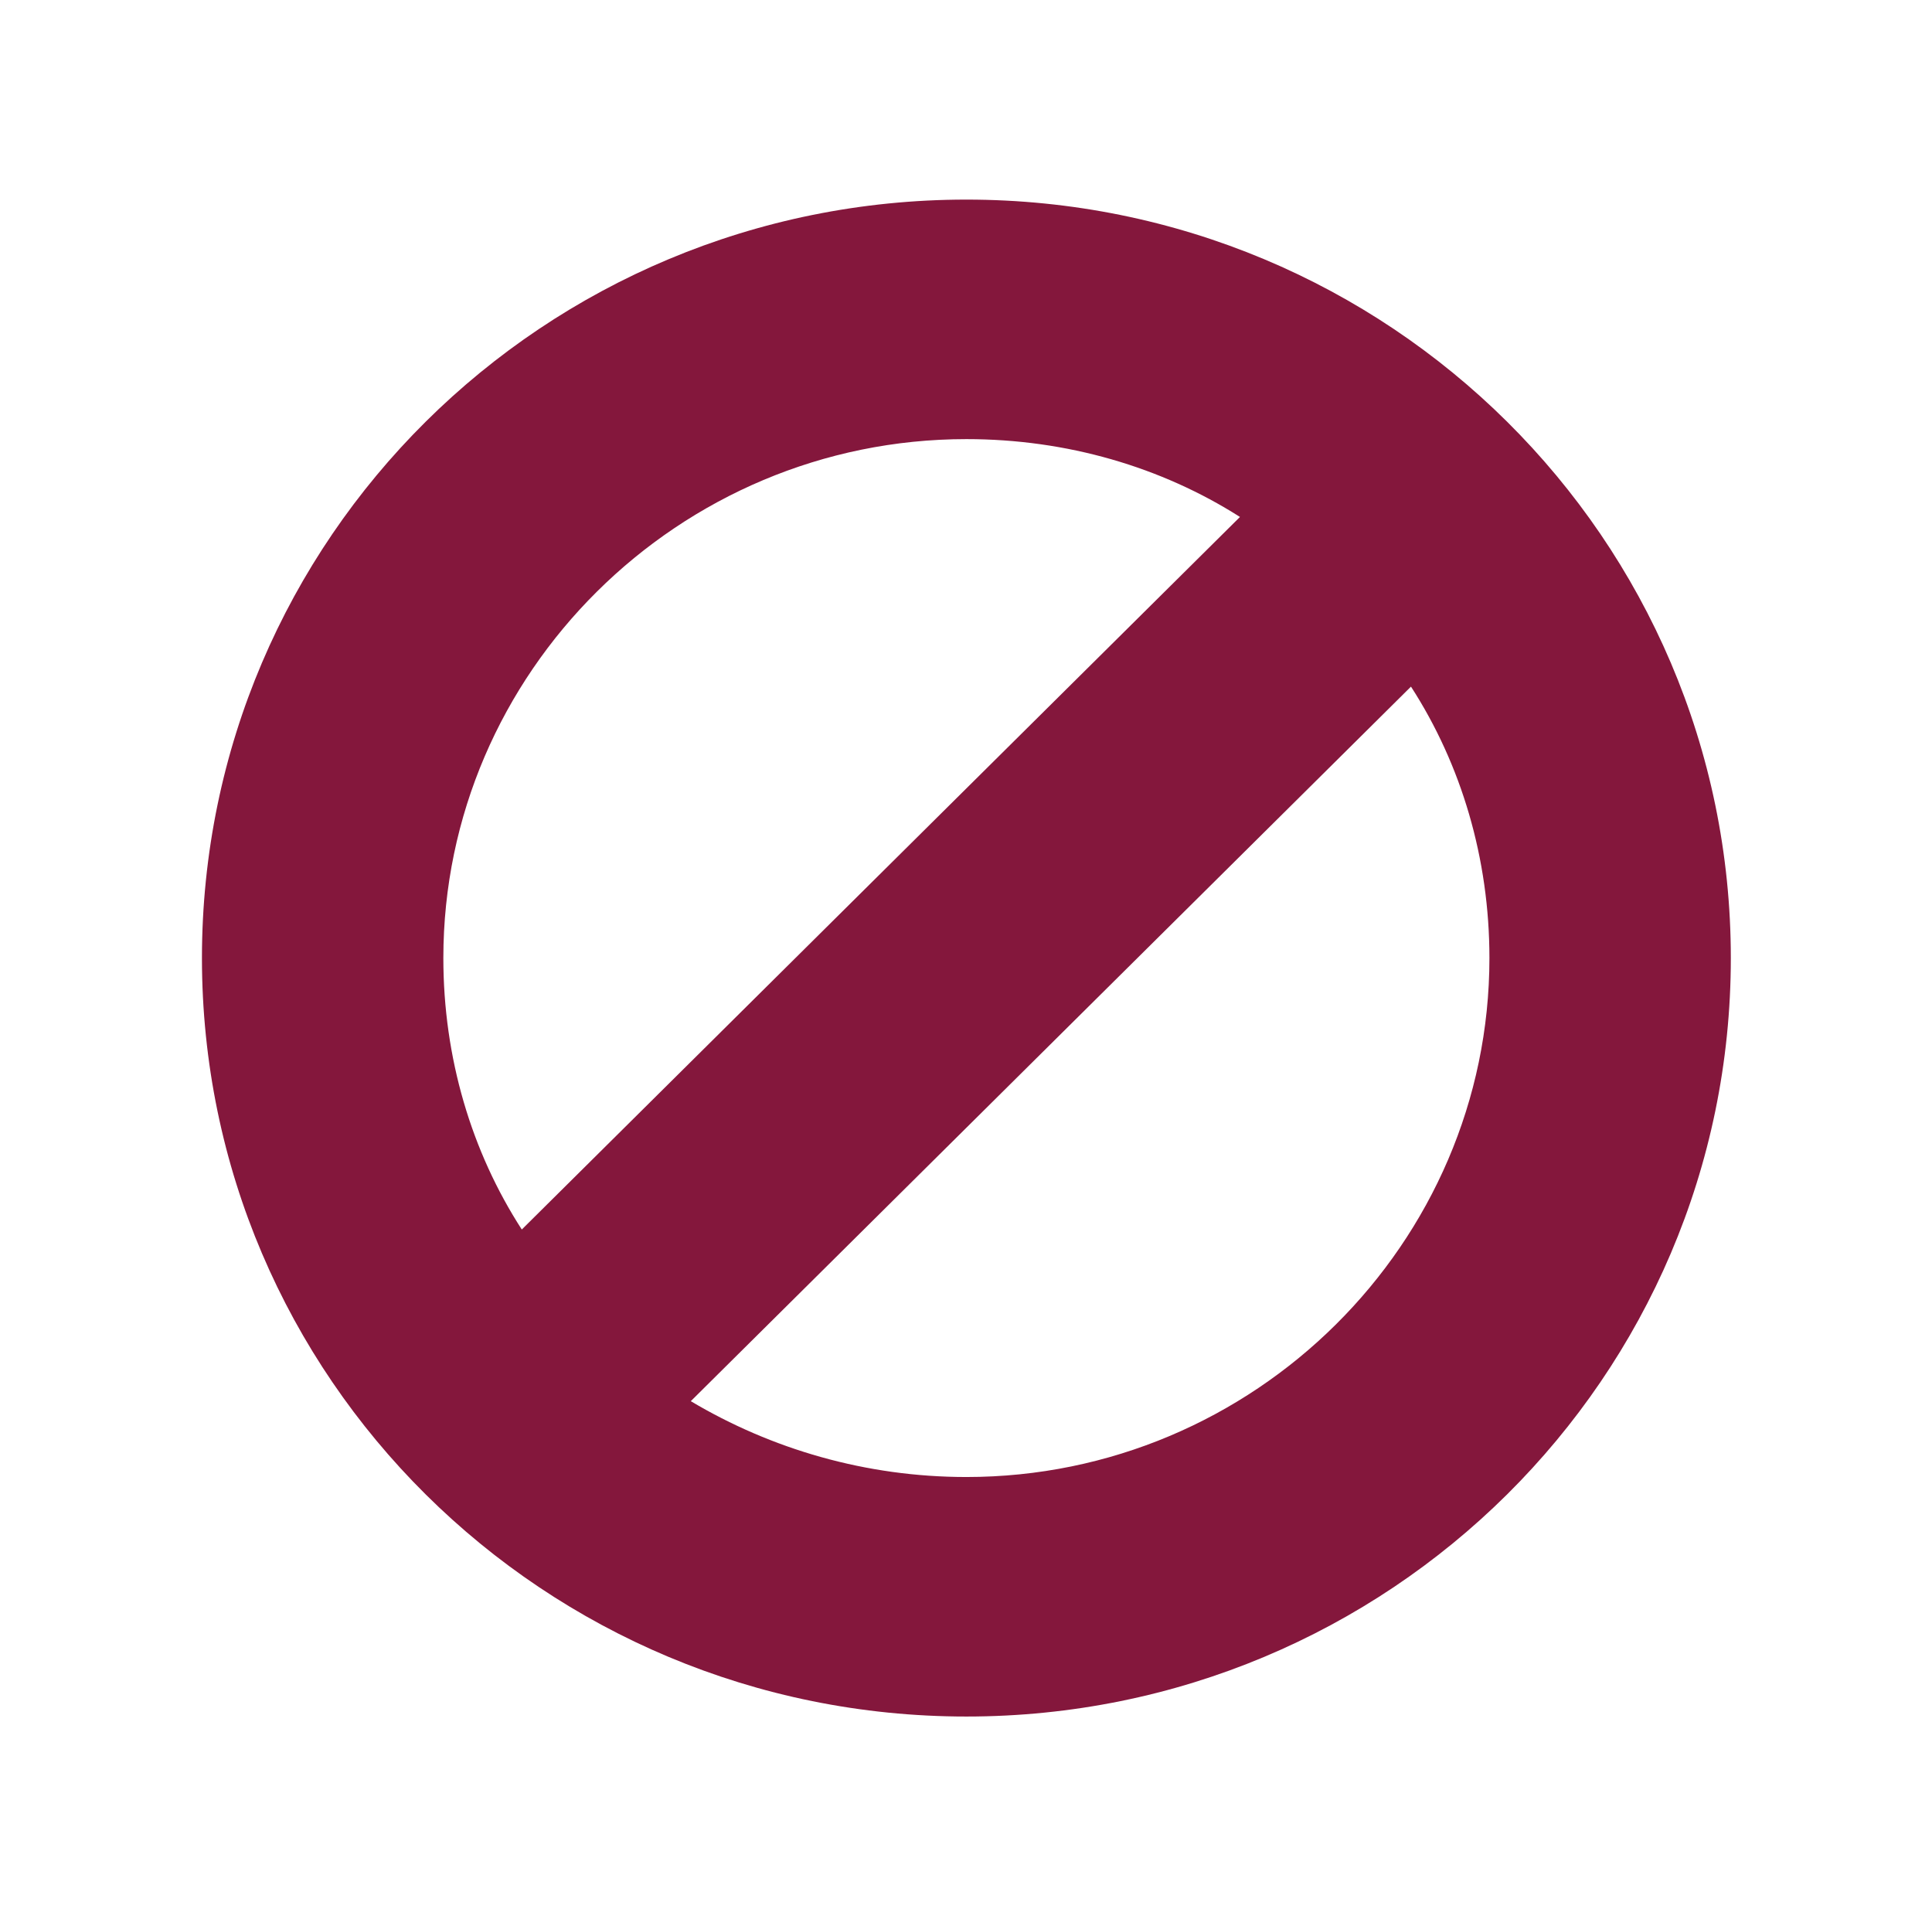<svg width="120" height="119" xmlns="http://www.w3.org/2000/svg" xmlns:xlink="http://www.w3.org/1999/xlink" overflow="hidden"><defs><clipPath id="clip0"><rect x="346" y="309" width="120" height="119"/></clipPath></defs><g clip-path="url(#clip0)" transform="translate(-346 -309)"><path d="M59.5 12.396C33.469 12.396 12.396 33.469 12.396 59.5 12.396 85.531 33.469 106.604 59.5 106.604 85.531 106.604 106.604 85.531 106.604 59.5 106.604 33.469 85.531 12.396 59.5 12.396ZM27.271 59.5C27.271 53.302 29.006 47.476 32.105 42.642L76.482 87.019C71.524 89.994 65.698 91.729 59.5 91.729 41.774 91.729 27.271 77.226 27.271 59.5ZM86.895 76.358 42.642 32.105C47.476 29.006 53.302 27.271 59.5 27.271 77.226 27.271 91.729 41.774 91.729 59.5 91.729 65.698 89.994 71.524 86.895 76.358Z" fill="#84173C" transform="matrix(-1.008 0 0 1 466 309)"/></g></svg>
